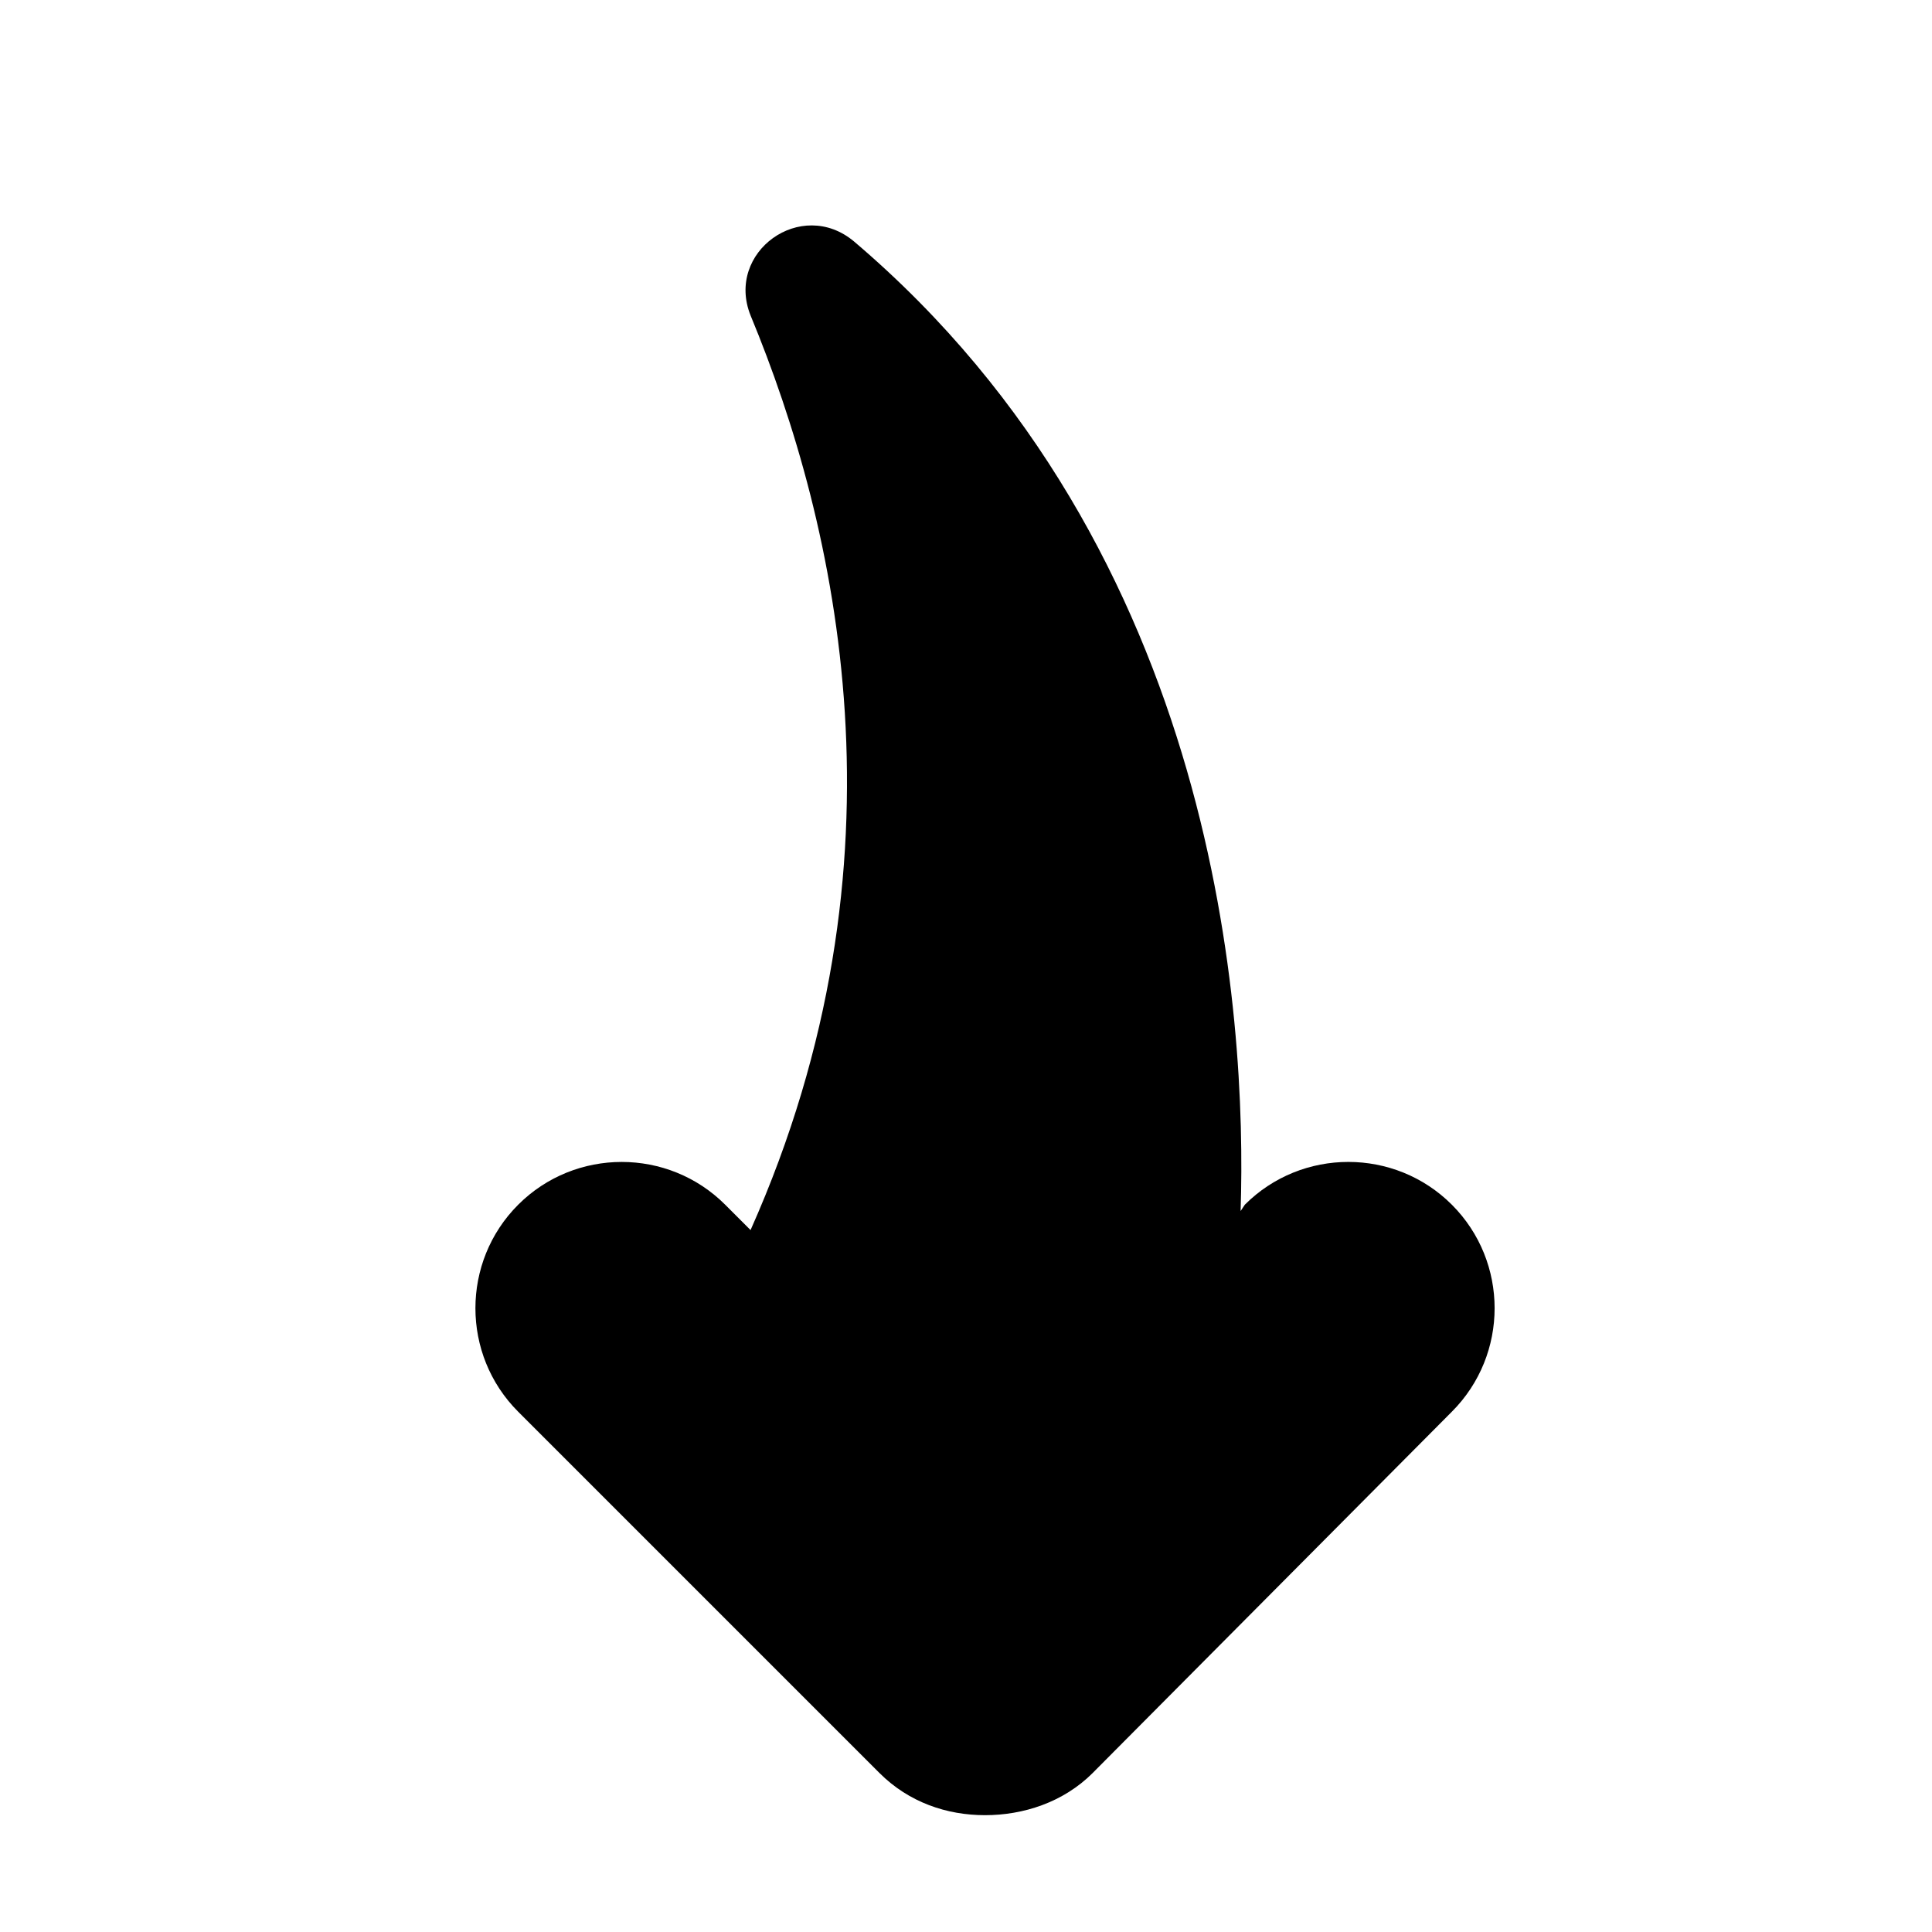 <?xml version="1.0" encoding="UTF-8"?>
<!-- The Best Svg Icon site in the world: iconSvg.co, Visit us! https://iconsvg.co -->
<svg fill="#000000" width="800px" height="800px" version="1.1" viewBox="144 144 512 512" xmlns="http://www.w3.org/2000/svg">
 <path d="m433.59 613.84 95.164-95.723c15.113-15.113 15.113-39.746 0-54.859-15.113-15.113-39.746-15.113-54.859 0l-1.121 1.68c1.68-51.5-5.598-174.65-102.44-256.94-13.996-11.754-34.148 2.801-27.43 19.594 22.953 55.418 43.664 144.43 0 242.39l-6.719-6.719c-15.113-15.113-39.746-15.113-54.859 0-15.113 15.113-15.113 39.746 0 54.859l95.723 95.723c7.836 7.836 17.914 11.195 27.988 11.195 10.082 0.004 20.719-3.356 28.555-11.195z"/>
</svg>